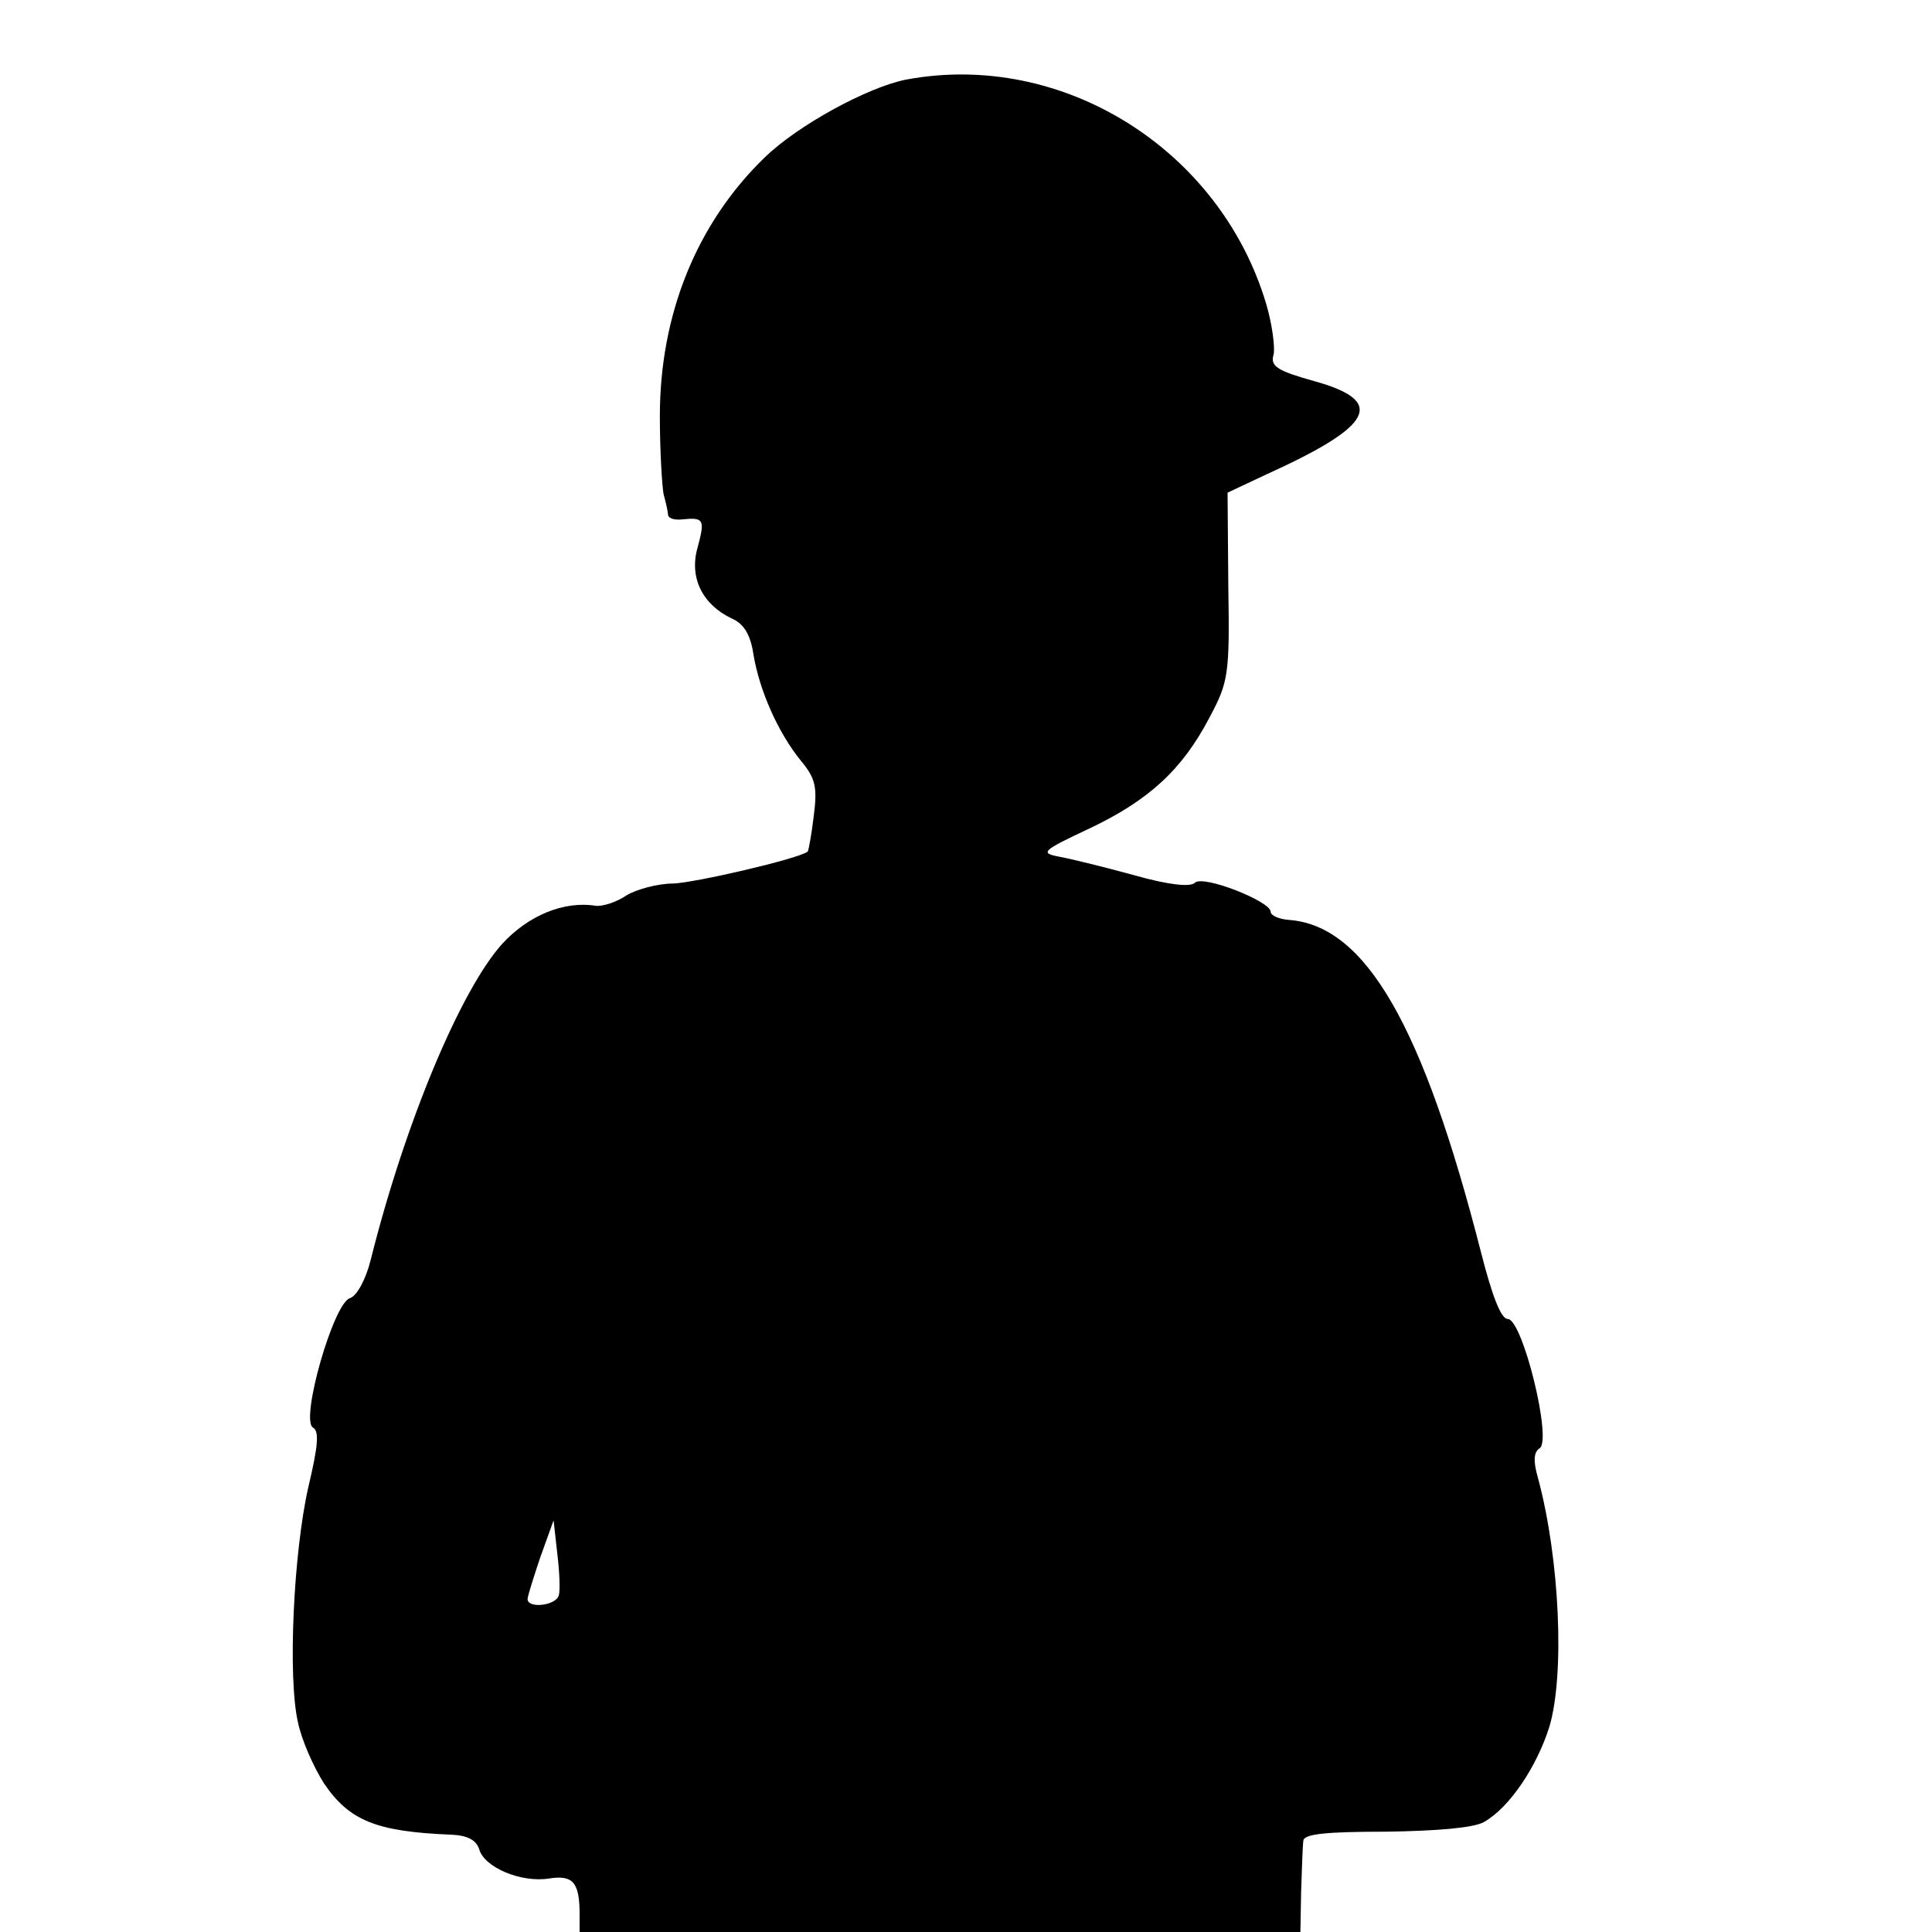<?xml version="1.0" standalone="no"?>
<!DOCTYPE svg PUBLIC "-//W3C//DTD SVG 20010904//EN"
 "http://www.w3.org/TR/2001/REC-SVG-20010904/DTD/svg10.dtd">
<svg version="1.0" xmlns="http://www.w3.org/2000/svg"
 width="260pt" height="260pt" viewBox="0 0 260 260"
 preserveAspectRatio="xMidYMid meet">
<g transform="translate(0,260) scale(0.1,-0.1)"
fill="#000000" stroke="none">
<path d="M1220 2493 c-52 -10 -147 -62 -191 -105 -92 -89 -141 -212 -141 -348
0 -47 3 -94 5 -105 3 -11 6 -24 6 -28 1 -5 9 -7 19 -6 29 3 31 0 21 -37 -12
-41 6 -77 45 -96 17 -7 26 -22 30 -49 8 -48 33 -105 64 -143 20 -24 22 -36 17
-75 -3 -25 -7 -46 -8 -47 -13 -10 -152 -42 -181 -43 -21 0 -50 -8 -63 -16 -13
-9 -32 -15 -41 -14 -43 7 -91 -13 -126 -51 -56 -62 -131 -241 -177 -425 -7
-28 -19 -49 -28 -52 -22 -6 -67 -163 -50 -174 9 -5 7 -25 -6 -80 -20 -88 -28
-256 -14 -317 5 -24 21 -60 35 -82 34 -50 70 -65 171 -69 22 -1 34 -7 38 -20
7 -24 56 -45 94 -39 32 5 41 -5 41 -48 l0 -24 485 0 485 0 1 55 c1 30 2 61 3
68 1 9 31 12 111 12 68 1 118 5 132 13 34 19 71 74 88 128 21 70 14 226 -15
334 -7 24 -6 36 2 41 17 11 -23 174 -43 174 -9 0 -21 31 -36 90 -78 305 -155
439 -258 447 -14 1 -25 6 -25 11 0 14 -91 50 -102 39 -6 -6 -35 -3 -81 10 -40
11 -85 22 -101 25 -27 5 -24 8 40 38 80 38 125 79 162 150 25 47 27 57 25 176
l-1 126 51 24 c146 66 163 99 66 126 -50 14 -60 20 -55 36 2 10 -2 41 -10 68
-62 208 -274 341 -484 302z m-468 -2040 c-4 -14 -42 -18 -42 -5 0 4 8 29 17
56 l18 50 5 -45 c3 -24 4 -50 2 -56z"/>
</g>
</svg>

